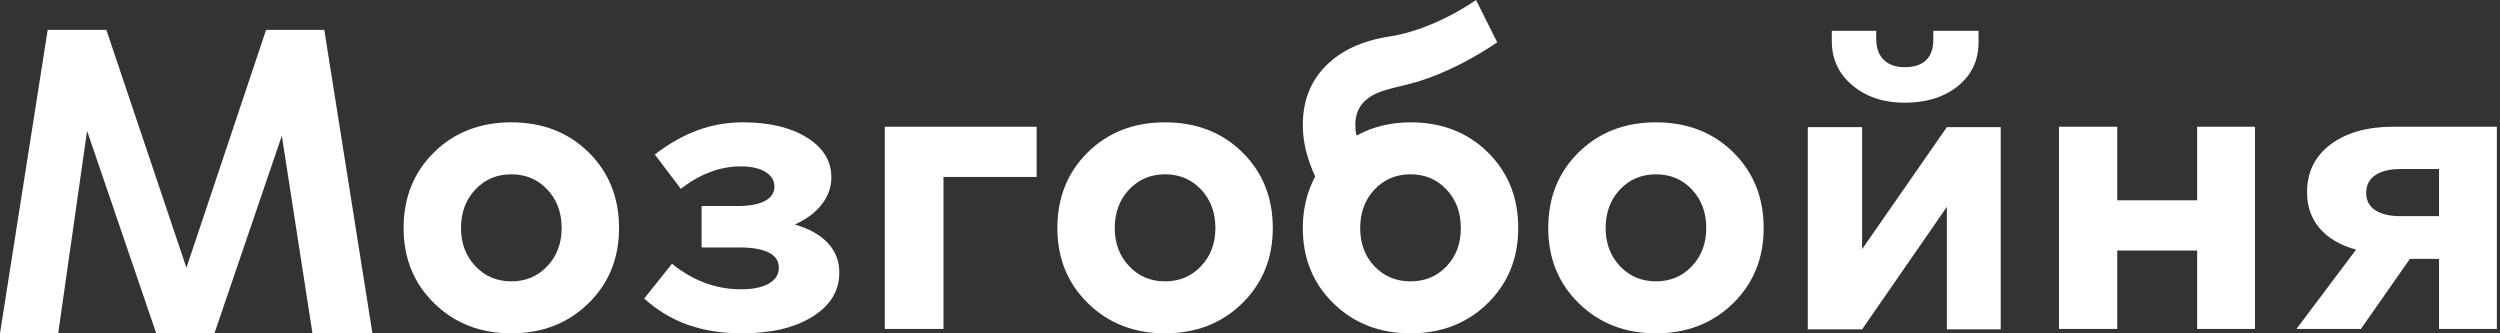 <svg width="300" height="40" viewBox="0 0 300 40" fill="none" xmlns="http://www.w3.org/2000/svg">
<rect x="0" y="0" width="300" height="40" fill="#333333" stroke="none"/>
<path fill-rule="evenodd" clip-rule="evenodd" d="M169.262 14.68C173.005 14.68 176.096 15.878 178.533 18.274C180.969 20.671 182.188 23.701 182.188 27.366C182.188 30.996 180.96 34.01 178.506 36.406C176.051 38.803 172.97 40 169.262 40C165.555 40 162.473 38.803 160.019 36.406C157.564 34.01 156.337 30.996 156.337 27.366C156.337 26.567 156.399 25.789 156.524 25.033C156.575 24.723 156.636 24.418 156.708 24.115C156.955 23.076 157.326 22.099 157.821 21.182C157.326 20.09 156.955 19.041 156.708 18.037C156.461 17.032 156.337 16.019 156.337 14.997C156.337 12.142 157.246 9.79 159.065 7.939C160.883 6.09 163.384 4.895 166.773 4.372C172.25 3.526 177.121 0 177.121 0L179.663 5.073C179.663 5.073 174.467 8.79 168.892 10.133C166.326 10.752 165.157 11.041 164.151 11.799C163.144 12.556 162.641 13.605 162.641 14.944C162.641 15.191 162.649 15.419 162.667 15.631C162.685 15.842 162.729 16.054 162.8 16.265C163.753 15.737 164.777 15.34 165.872 15.076C166.966 14.812 168.097 14.68 169.262 14.68ZM169.262 20.917C167.532 20.917 166.092 21.525 164.945 22.741C163.797 23.957 163.223 25.499 163.223 27.366C163.223 29.235 163.797 30.767 164.945 31.965C166.092 33.164 167.532 33.762 169.262 33.762C170.992 33.762 172.432 33.164 173.58 31.965C174.726 30.767 175.301 29.235 175.301 27.366C175.301 25.499 174.726 23.957 173.58 22.741C172.432 21.525 170.992 20.917 169.262 20.917Z" fill="white"/>
<path d="M31.929 3.587L22.372 32.133L12.761 3.587H5.724L0 40H6.984L10.45 15.707L18.748 40H25.732L33.82 16.292L37.496 40H44.691L38.914 3.587H31.929Z" fill="white"/>
<path fill-rule="evenodd" clip-rule="evenodd" d="M61.36 14.68C65.103 14.68 68.193 15.879 70.63 18.274C73.067 20.671 74.285 23.702 74.285 27.366C74.285 30.996 73.058 34.01 70.603 36.406C68.149 38.803 65.068 40 61.36 40C57.652 40 54.571 38.803 52.117 36.406C49.661 34.01 48.434 30.996 48.434 27.366C48.434 23.702 49.653 20.671 52.09 18.274C54.526 15.879 57.617 14.68 61.36 14.68ZM61.36 20.918C59.629 20.918 58.19 21.525 57.043 22.741C55.895 23.957 55.321 25.499 55.321 27.366C55.321 29.199 55.895 30.723 57.043 31.939C58.19 33.155 59.629 33.763 61.36 33.763C63.09 33.763 64.529 33.155 65.677 31.939C66.824 30.723 67.398 29.199 67.398 27.366C67.398 25.499 66.824 23.957 65.677 22.741C64.529 21.525 63.09 20.918 61.36 20.918Z" fill="white"/>
<path d="M92.242 30.3C93.054 30.706 93.461 31.314 93.461 32.124C93.461 32.935 93.064 33.57 92.269 34.027C91.474 34.486 90.353 34.715 88.906 34.715C87.387 34.715 85.93 34.45 84.535 33.921C83.14 33.393 81.842 32.635 80.641 31.648L77.305 35.825C78.858 37.234 80.597 38.282 82.522 38.969C84.447 39.657 86.609 40 89.011 40C92.542 40 95.376 39.331 97.513 37.991C99.649 36.652 100.718 34.891 100.718 32.706C100.718 31.331 100.259 30.151 99.341 29.164C98.422 28.178 97.098 27.437 95.368 26.944C96.78 26.309 97.866 25.499 98.625 24.512C99.385 23.526 99.764 22.451 99.764 21.288C99.764 19.314 98.785 17.719 96.825 16.503C94.865 15.288 92.312 14.68 89.17 14.68C87.263 14.68 85.444 14.997 83.714 15.631C81.984 16.265 80.271 17.235 78.576 18.538L81.701 22.661C82.831 21.781 83.996 21.111 85.197 20.653C86.397 20.195 87.634 19.966 88.906 19.966C90.141 19.966 91.121 20.186 91.845 20.627C92.569 21.067 92.931 21.657 92.931 22.397C92.931 23.137 92.551 23.711 91.792 24.115C91.032 24.521 89.946 24.723 88.535 24.723H84.191V29.692H88.694C90.247 29.692 91.43 29.895 92.242 30.3Z" fill="white"/>
<path d="M113.219 39.471H106.173V15.208H124.396V21.234H113.219V39.471Z" fill="white"/>
<path fill-rule="evenodd" clip-rule="evenodd" d="M149.08 18.274C146.643 15.879 143.553 14.68 139.81 14.68C136.066 14.68 132.977 15.879 130.54 18.274C128.103 20.671 126.885 23.702 126.885 27.366C126.885 30.996 128.111 34.01 130.567 36.406C133.02 38.803 136.102 40 139.81 40C143.518 40 146.599 38.803 149.053 36.406C151.507 34.01 152.735 30.996 152.735 27.366C152.735 23.702 151.516 20.671 149.08 18.274ZM135.492 22.741C136.64 21.525 138.079 20.918 139.81 20.918C141.54 20.918 142.979 21.525 144.128 22.741C145.274 23.957 145.849 25.499 145.849 27.366C145.849 29.199 145.274 30.723 144.128 31.939C142.979 33.155 141.54 33.763 139.81 33.763C138.079 33.763 136.64 33.155 135.492 31.939C134.345 30.723 133.771 29.199 133.771 27.366C133.771 25.499 134.345 23.957 135.492 22.741Z" fill="white"/>
<path fill-rule="evenodd" clip-rule="evenodd" d="M207.985 18.274C205.548 15.879 202.456 14.68 198.716 14.68C194.971 14.68 191.881 15.879 189.444 18.274C187.008 20.671 185.789 23.702 185.789 27.366C185.789 30.996 187.016 34.01 189.47 36.406C191.924 38.803 195.006 40 198.716 40C202.423 40 205.503 38.803 207.959 36.406C210.412 34.01 211.641 30.996 211.641 27.366C211.641 23.702 210.421 20.671 207.985 18.274ZM194.397 22.741C195.544 21.525 196.984 20.918 198.716 20.918C200.444 20.918 201.883 21.525 203.032 22.741C204.179 23.957 204.753 25.499 204.753 27.366C204.753 29.199 204.179 30.723 203.032 31.939C201.883 33.155 200.444 33.763 198.716 33.763C196.984 33.763 195.544 33.155 194.397 31.939C193.25 30.723 192.675 29.199 192.675 27.366C192.675 25.499 193.25 23.957 194.397 22.741Z" fill="white"/>
<path d="M270.597 39.471H263.657V30.062H254.069V39.471H247.077V15.208H254.069V24.036H263.657V15.208H270.597V39.471Z" fill="white"/>
<path fill-rule="evenodd" clip-rule="evenodd" d="M279.68 17.323C277.79 18.733 276.846 20.653 276.846 23.084C276.846 24.776 277.351 26.213 278.356 27.393C279.362 28.574 280.82 29.428 282.727 29.957L275.576 39.471H283.31L289.188 31.067H292.685V39.471H299.625V15.208H287.175C284.068 15.208 281.57 15.914 279.68 17.323ZM285.03 25.226C284.306 24.75 283.944 24.054 283.944 23.137C283.944 22.221 284.306 21.517 285.03 21.023C285.755 20.53 286.769 20.283 288.076 20.283H292.685V25.939H288.076C286.769 25.939 285.755 25.701 285.03 25.226Z" fill="white"/>
<path d="M240.086 39.519H233.623V24.823L223.452 39.519H216.936V15.255H223.452V29.898L233.623 15.255H240.086V39.519Z" fill="white"/>
<path d="M222.297 10.247C223.949 11.632 226.038 12.326 228.569 12.326C231.17 12.326 233.299 11.66 234.95 10.326C236.6 8.993 237.425 7.239 237.425 5.065V3.697H231.997V4.75C231.997 5.837 231.706 6.662 231.127 7.223C230.548 7.783 229.693 8.064 228.569 8.064C227.479 8.064 226.634 7.766 226.038 7.169C225.883 7.014 225.748 6.842 225.633 6.653C225.306 6.118 225.143 5.449 225.143 4.645V3.697H219.817V4.96C219.817 7.1 220.642 8.862 222.297 10.247Z" fill="white"/>
</svg>
